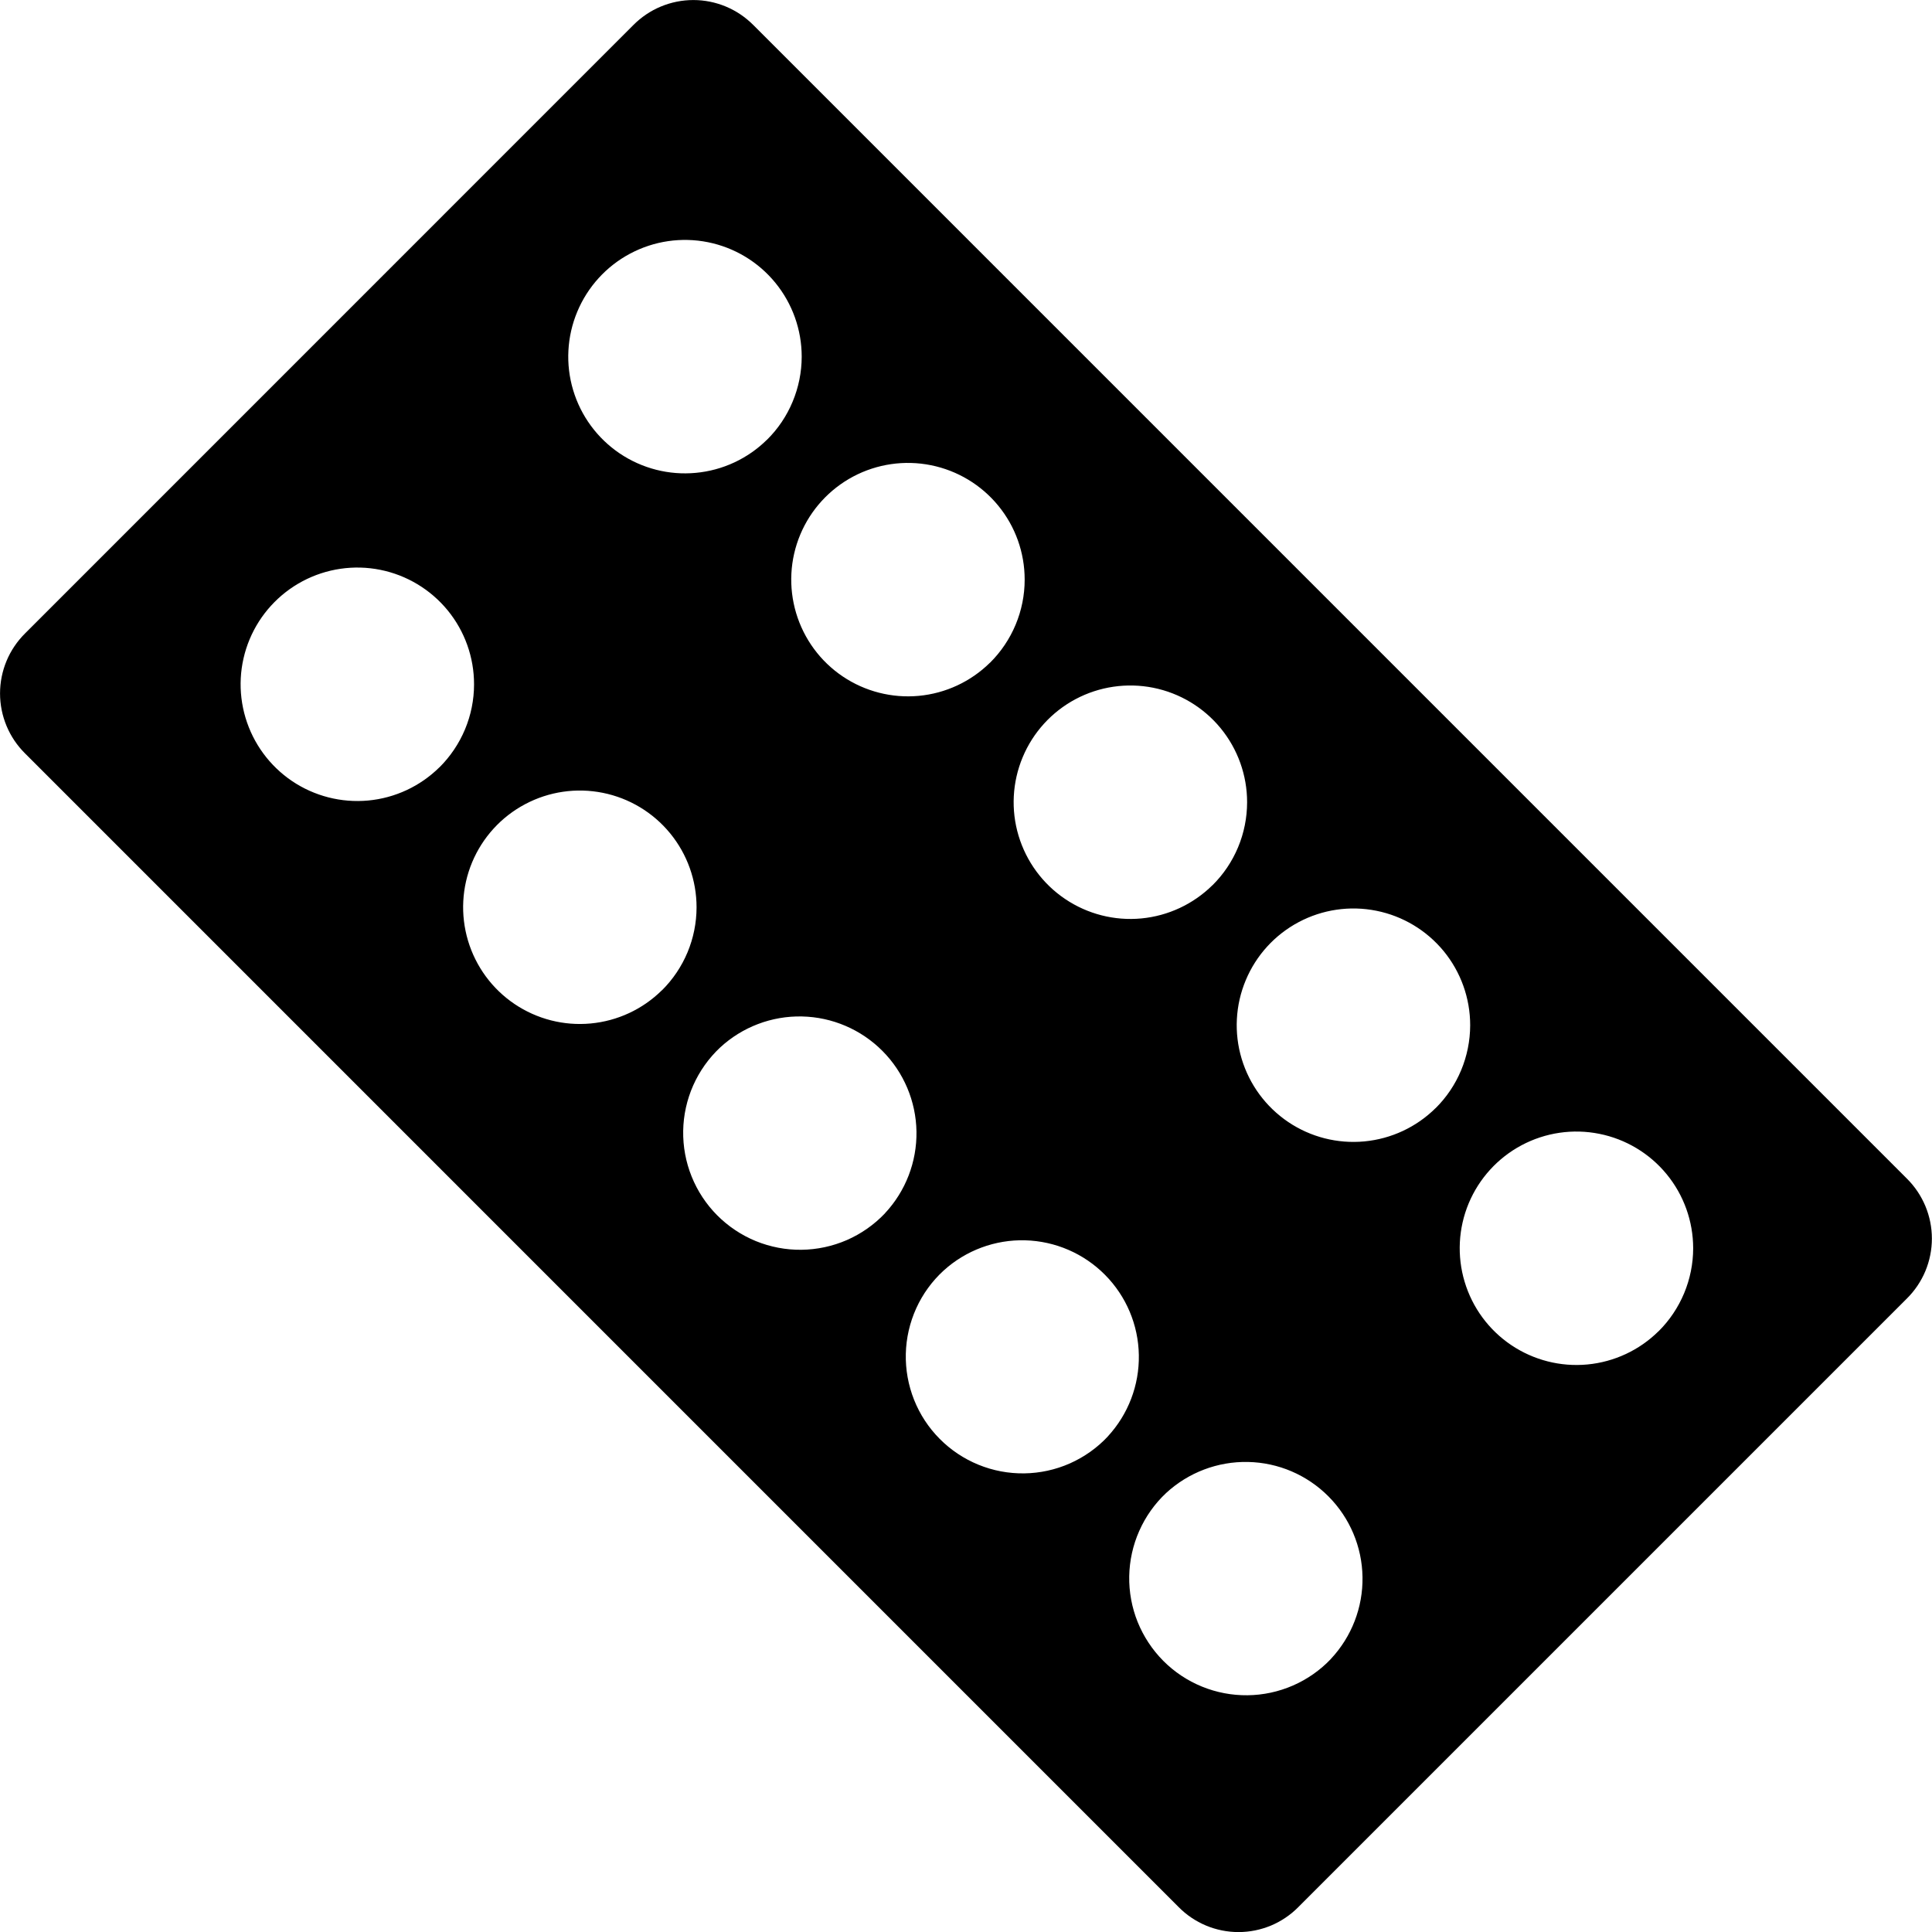 <svg width="52" height="52" viewBox="0 0 52 52" fill="none" xmlns="http://www.w3.org/2000/svg">
<g clip-path="url(#clip0_2_18)">
<path d="M17.049 0.672L0.674 17.049C0.461 17.261 0.291 17.512 0.176 17.789C0.061 18.066 0.001 18.363 0.001 18.664C0.001 18.964 0.061 19.261 0.176 19.538C0.291 19.815 0.461 20.067 0.674 20.278L31.722 51.328C31.933 51.542 32.184 51.711 32.461 51.827C32.737 51.942 33.034 52.002 33.334 52.002C33.634 52.002 33.931 51.942 34.208 51.827C34.484 51.711 34.735 51.542 34.946 51.328L51.324 34.95C51.537 34.739 51.706 34.488 51.822 34.211C51.937 33.934 51.997 33.636 51.997 33.336C51.997 33.036 51.937 32.739 51.822 32.462C51.706 32.185 51.537 31.933 51.324 31.722L20.276 0.674C20.064 0.461 19.813 0.291 19.536 0.176C19.259 0.061 18.962 0.001 18.662 0.001C18.361 0.001 18.064 0.061 17.787 0.176C17.51 0.291 17.259 0.461 17.047 0.674L17.049 0.672ZM35.824 44.648C35.534 44.954 35.185 45.198 34.8 45.366C34.414 45.534 33.998 45.624 33.577 45.628C33.156 45.633 32.738 45.553 32.349 45.394C31.959 45.235 31.605 44.999 31.308 44.7C31.012 44.401 30.778 44.046 30.62 43.656C30.463 43.265 30.386 42.847 30.393 42.426C30.401 42.005 30.492 41.59 30.663 41.205C30.833 40.82 31.079 40.473 31.386 40.185C31.985 39.632 32.775 39.332 33.59 39.349C34.405 39.365 35.181 39.698 35.756 40.276C36.331 40.854 36.66 41.632 36.672 42.447C36.685 43.263 36.38 44.051 35.824 44.646V44.648ZM29.82 38.66C29.531 38.969 29.183 39.216 28.796 39.388C28.409 39.559 27.992 39.65 27.569 39.656C27.146 39.662 26.726 39.583 26.335 39.423C25.943 39.263 25.588 39.026 25.29 38.725C24.992 38.425 24.758 38.068 24.602 37.675C24.446 37.282 24.37 36.861 24.38 36.438C24.39 36.015 24.486 35.599 24.66 35.214C24.835 34.828 25.086 34.483 25.398 34.197C25.998 33.653 26.784 33.361 27.594 33.383C28.403 33.405 29.173 33.738 29.743 34.314C30.313 34.889 30.639 35.662 30.652 36.472C30.666 37.281 30.367 38.065 29.818 38.66H29.82ZM23.818 32.658C23.528 32.963 23.18 33.207 22.794 33.376C22.408 33.544 21.992 33.633 21.571 33.638C21.151 33.643 20.733 33.563 20.343 33.404C19.953 33.244 19.6 33.008 19.303 32.71C19.006 32.411 18.772 32.056 18.615 31.665C18.458 31.275 18.381 30.857 18.388 30.436C18.395 30.015 18.487 29.6 18.657 29.215C18.828 28.83 19.074 28.483 19.381 28.195C19.979 27.641 20.769 27.341 21.584 27.358C22.399 27.375 23.176 27.708 23.751 28.286C24.326 28.864 24.654 29.642 24.667 30.457C24.679 31.272 24.375 32.061 23.818 32.656V32.658ZM17.814 26.654C17.298 27.165 16.62 27.48 15.898 27.547C15.175 27.615 14.451 27.429 13.849 27.023C13.247 26.617 12.805 26.015 12.597 25.319C12.389 24.624 12.428 23.877 12.708 23.207C12.988 22.538 13.491 21.985 14.133 21.645C14.774 21.304 15.513 21.196 16.225 21.339C16.937 21.482 17.577 21.867 18.037 22.429C18.497 22.991 18.748 23.694 18.748 24.421V24.423C18.747 24.838 18.665 25.248 18.505 25.631C18.345 26.014 18.111 26.362 17.817 26.654H17.814ZM11.826 20.653C11.309 21.163 10.632 21.479 9.909 21.546C9.186 21.613 8.462 21.428 7.86 21.022C7.258 20.615 6.816 20.013 6.608 19.318C6.4 18.622 6.439 17.876 6.719 17.206C6.999 16.536 7.503 15.984 8.144 15.643C8.785 15.303 9.525 15.194 10.236 15.337C10.948 15.48 11.589 15.866 12.049 16.427C12.509 16.989 12.76 17.693 12.759 18.419V18.421C12.759 18.836 12.676 19.247 12.516 19.63C12.356 20.013 12.122 20.36 11.828 20.653H11.826ZM44.64 35.83C44.124 36.341 43.447 36.657 42.724 36.725C42.001 36.793 41.277 36.608 40.675 36.203C40.072 35.797 39.629 35.195 39.421 34.5C39.212 33.804 39.251 33.058 39.53 32.388C39.81 31.718 40.313 31.165 40.954 30.824C41.595 30.483 42.334 30.374 43.046 30.517C43.758 30.659 44.399 31.044 44.859 31.605C45.32 32.167 45.571 32.87 45.572 33.596V33.601C45.571 34.016 45.488 34.426 45.328 34.809C45.168 35.192 44.934 35.54 44.64 35.832V35.83ZM38.638 29.826C38.122 30.337 37.445 30.653 36.722 30.721C35.999 30.789 35.275 30.605 34.673 30.199C34.071 29.793 33.628 29.192 33.419 28.496C33.21 27.8 33.249 27.054 33.529 26.384C33.808 25.714 34.311 25.161 34.952 24.82C35.593 24.479 36.332 24.37 37.044 24.513C37.756 24.655 38.397 25.04 38.858 25.601C39.318 26.163 39.57 26.866 39.57 27.593V27.597C39.569 28.012 39.486 28.423 39.327 28.805C39.167 29.189 38.933 29.536 38.638 29.828V29.826ZM32.634 23.825C32.118 24.335 31.441 24.652 30.718 24.72C29.995 24.788 29.271 24.603 28.669 24.197C28.067 23.792 27.624 23.19 27.415 22.494C27.206 21.799 27.245 21.053 27.525 20.382C27.804 19.712 28.307 19.16 28.948 18.818C29.589 18.477 30.329 18.369 31.041 18.511C31.753 18.654 32.393 19.038 32.854 19.6C33.314 20.161 33.566 20.865 33.566 21.591V21.595C33.565 22.01 33.483 22.421 33.323 22.804C33.163 23.187 32.929 23.535 32.634 23.827V23.825ZM26.646 17.836C26.129 18.346 25.452 18.662 24.729 18.729C24.006 18.796 23.282 18.611 22.68 18.205C22.078 17.799 21.636 17.197 21.428 16.501C21.22 15.805 21.259 15.059 21.539 14.389C21.819 13.719 22.323 13.167 22.964 12.826C23.605 12.486 24.345 12.378 25.056 12.521C25.768 12.664 26.409 13.049 26.869 13.611C27.329 14.172 27.58 14.876 27.579 15.602V15.604C27.579 16.019 27.496 16.43 27.336 16.813C27.176 17.196 26.942 17.544 26.648 17.836H26.646ZM20.644 11.834C20.128 12.345 19.45 12.66 18.727 12.727C18.004 12.795 17.28 12.609 16.678 12.203C16.077 11.797 15.634 11.195 15.426 10.499C15.218 9.804 15.258 9.057 15.538 8.388C15.818 7.718 16.321 7.165 16.962 6.825C17.604 6.484 18.343 6.376 19.055 6.519C19.767 6.662 20.407 7.047 20.867 7.609C21.327 8.171 21.578 8.874 21.578 9.6V9.603C21.577 10.018 21.494 10.428 21.334 10.811C21.175 11.194 20.941 11.542 20.646 11.834H20.644Z" fill="black"/>
</g>
<defs>
<clipPath id="clip0_2_18">
<rect width="52" height="52" fill="white"/>
</clipPath>
</defs>
</svg>
